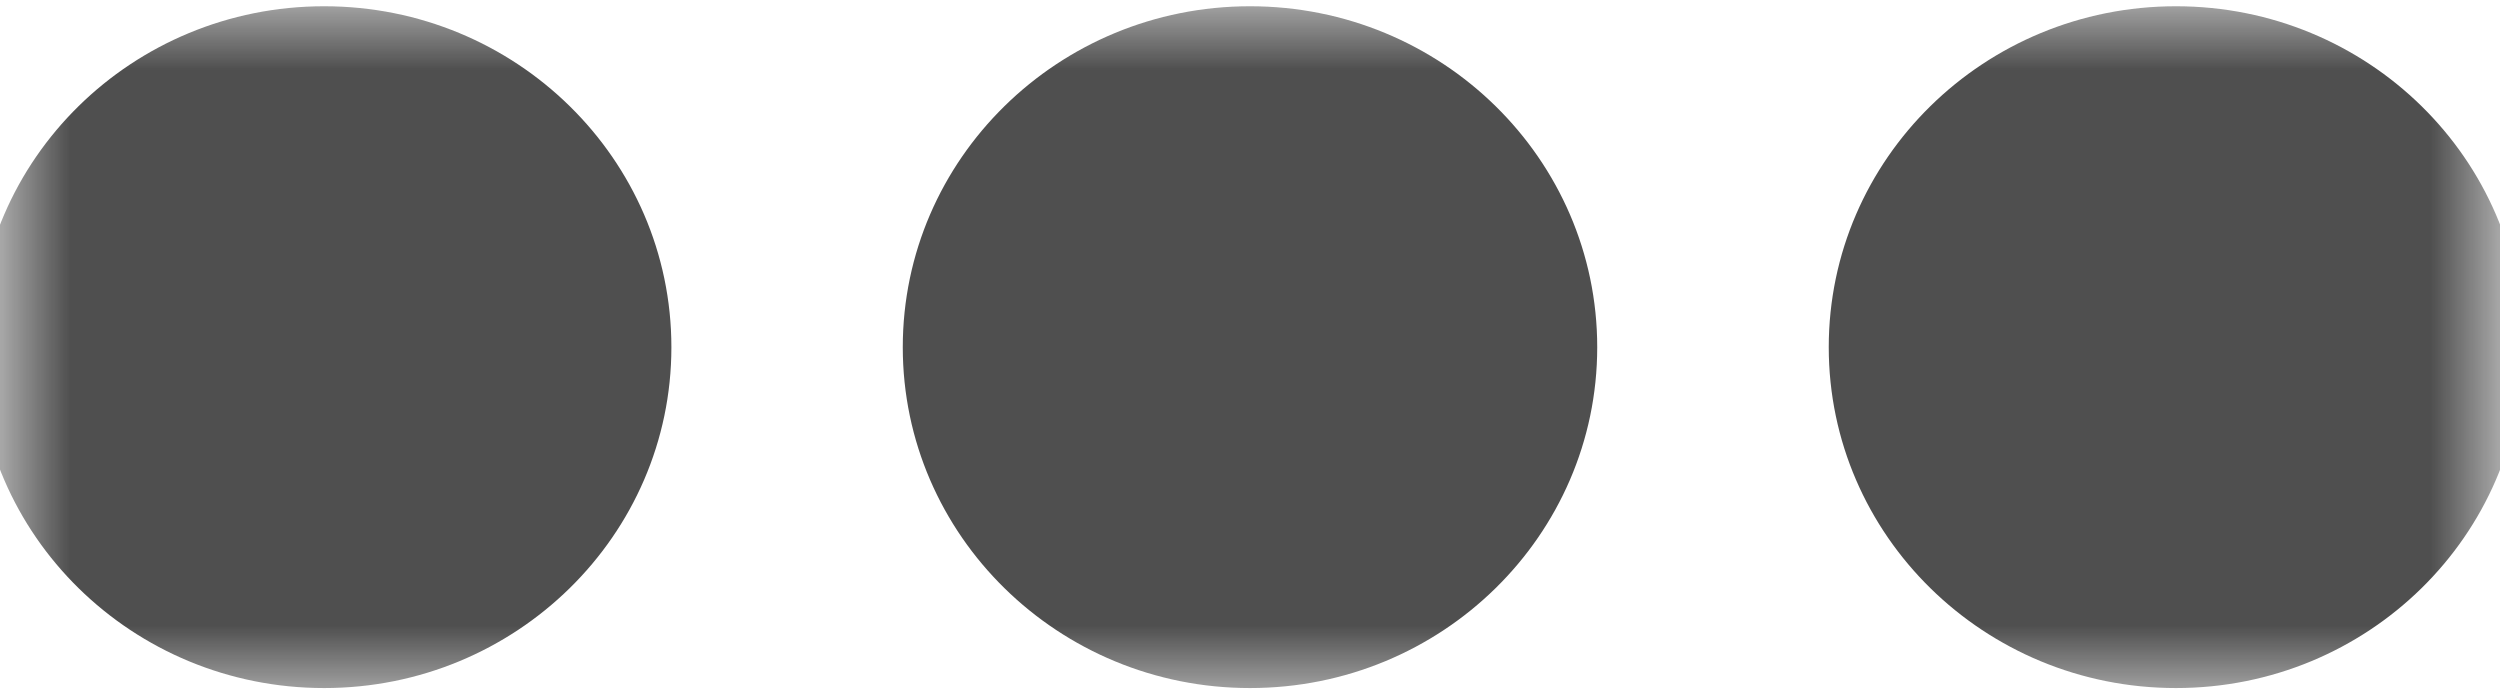<?xml version="1.0" encoding="UTF-8"?>
<svg width="18px" height="5px" viewBox="0 0 18 5" version="1.1" xmlns="http://www.w3.org/2000/svg" xmlns:xlink="http://www.w3.org/1999/xlink">
    <!-- Generator: Sketch 61 (89581) - https://sketch.com -->
    <title>ic_more</title>
    <desc>Created with Sketch.</desc>
    <defs>
        <rect id="path-1" x="0" y="0" width="18" height="5"></rect>
    </defs>
    <g id="Symbols" stroke="none" stroke-width="1" fill="none" fill-rule="evenodd">
        <g id="CABECERA-USUARIO-NO-INDENTIFICADO" transform="translate(-1179, -19)">
            <g id="CABECERA-USUARIO-NO-IDENTIFICADO" transform="translate(5, 7)">
                <g id="MENÚ-MÁS" transform="translate(1174, 12)">
                    <mask id="mask-2" fill="white">
                        <use xlink:href="#path-1"></use>
                    </mask>
                    <g id="Background"></g>
                    <g stroke-width="1" fill-rule="evenodd" mask="url(#mask-2)" fill="#4F4F4F">
                        <g transform="translate(9, 2.5) rotate(90) translate(-9, -2.5) translate(6.545, -6.667)">
                            <path d="M2.455,18.333 C1.099,18.333 0,17.214 0,15.833 C0,14.453 1.099,13.333 2.455,13.333 C3.81,13.333 4.909,14.453 4.909,15.833 C4.909,17.214 3.81,18.333 2.455,18.333 Z" id="Oval-Copy"></path>
                            <path d="M2.455,11.667 C1.099,11.667 0,10.547 0,9.167 C0,7.786 1.099,6.667 2.455,6.667 C3.81,6.667 4.909,7.786 4.909,9.167 C4.909,10.547 3.81,11.667 2.455,11.667 Z" id="Oval-Copy-2"></path>
                            <path d="M2.455,5 C1.099,5 0,3.881 0,2.5 C0,1.119 1.099,0 2.455,0 C3.81,0 4.909,1.119 4.909,2.5 C4.909,3.881 3.81,5 2.455,5 Z" id="Oval"></path>
                        </g>
                    </g>
                </g>
            </g>
        </g>
    </g>
</svg>